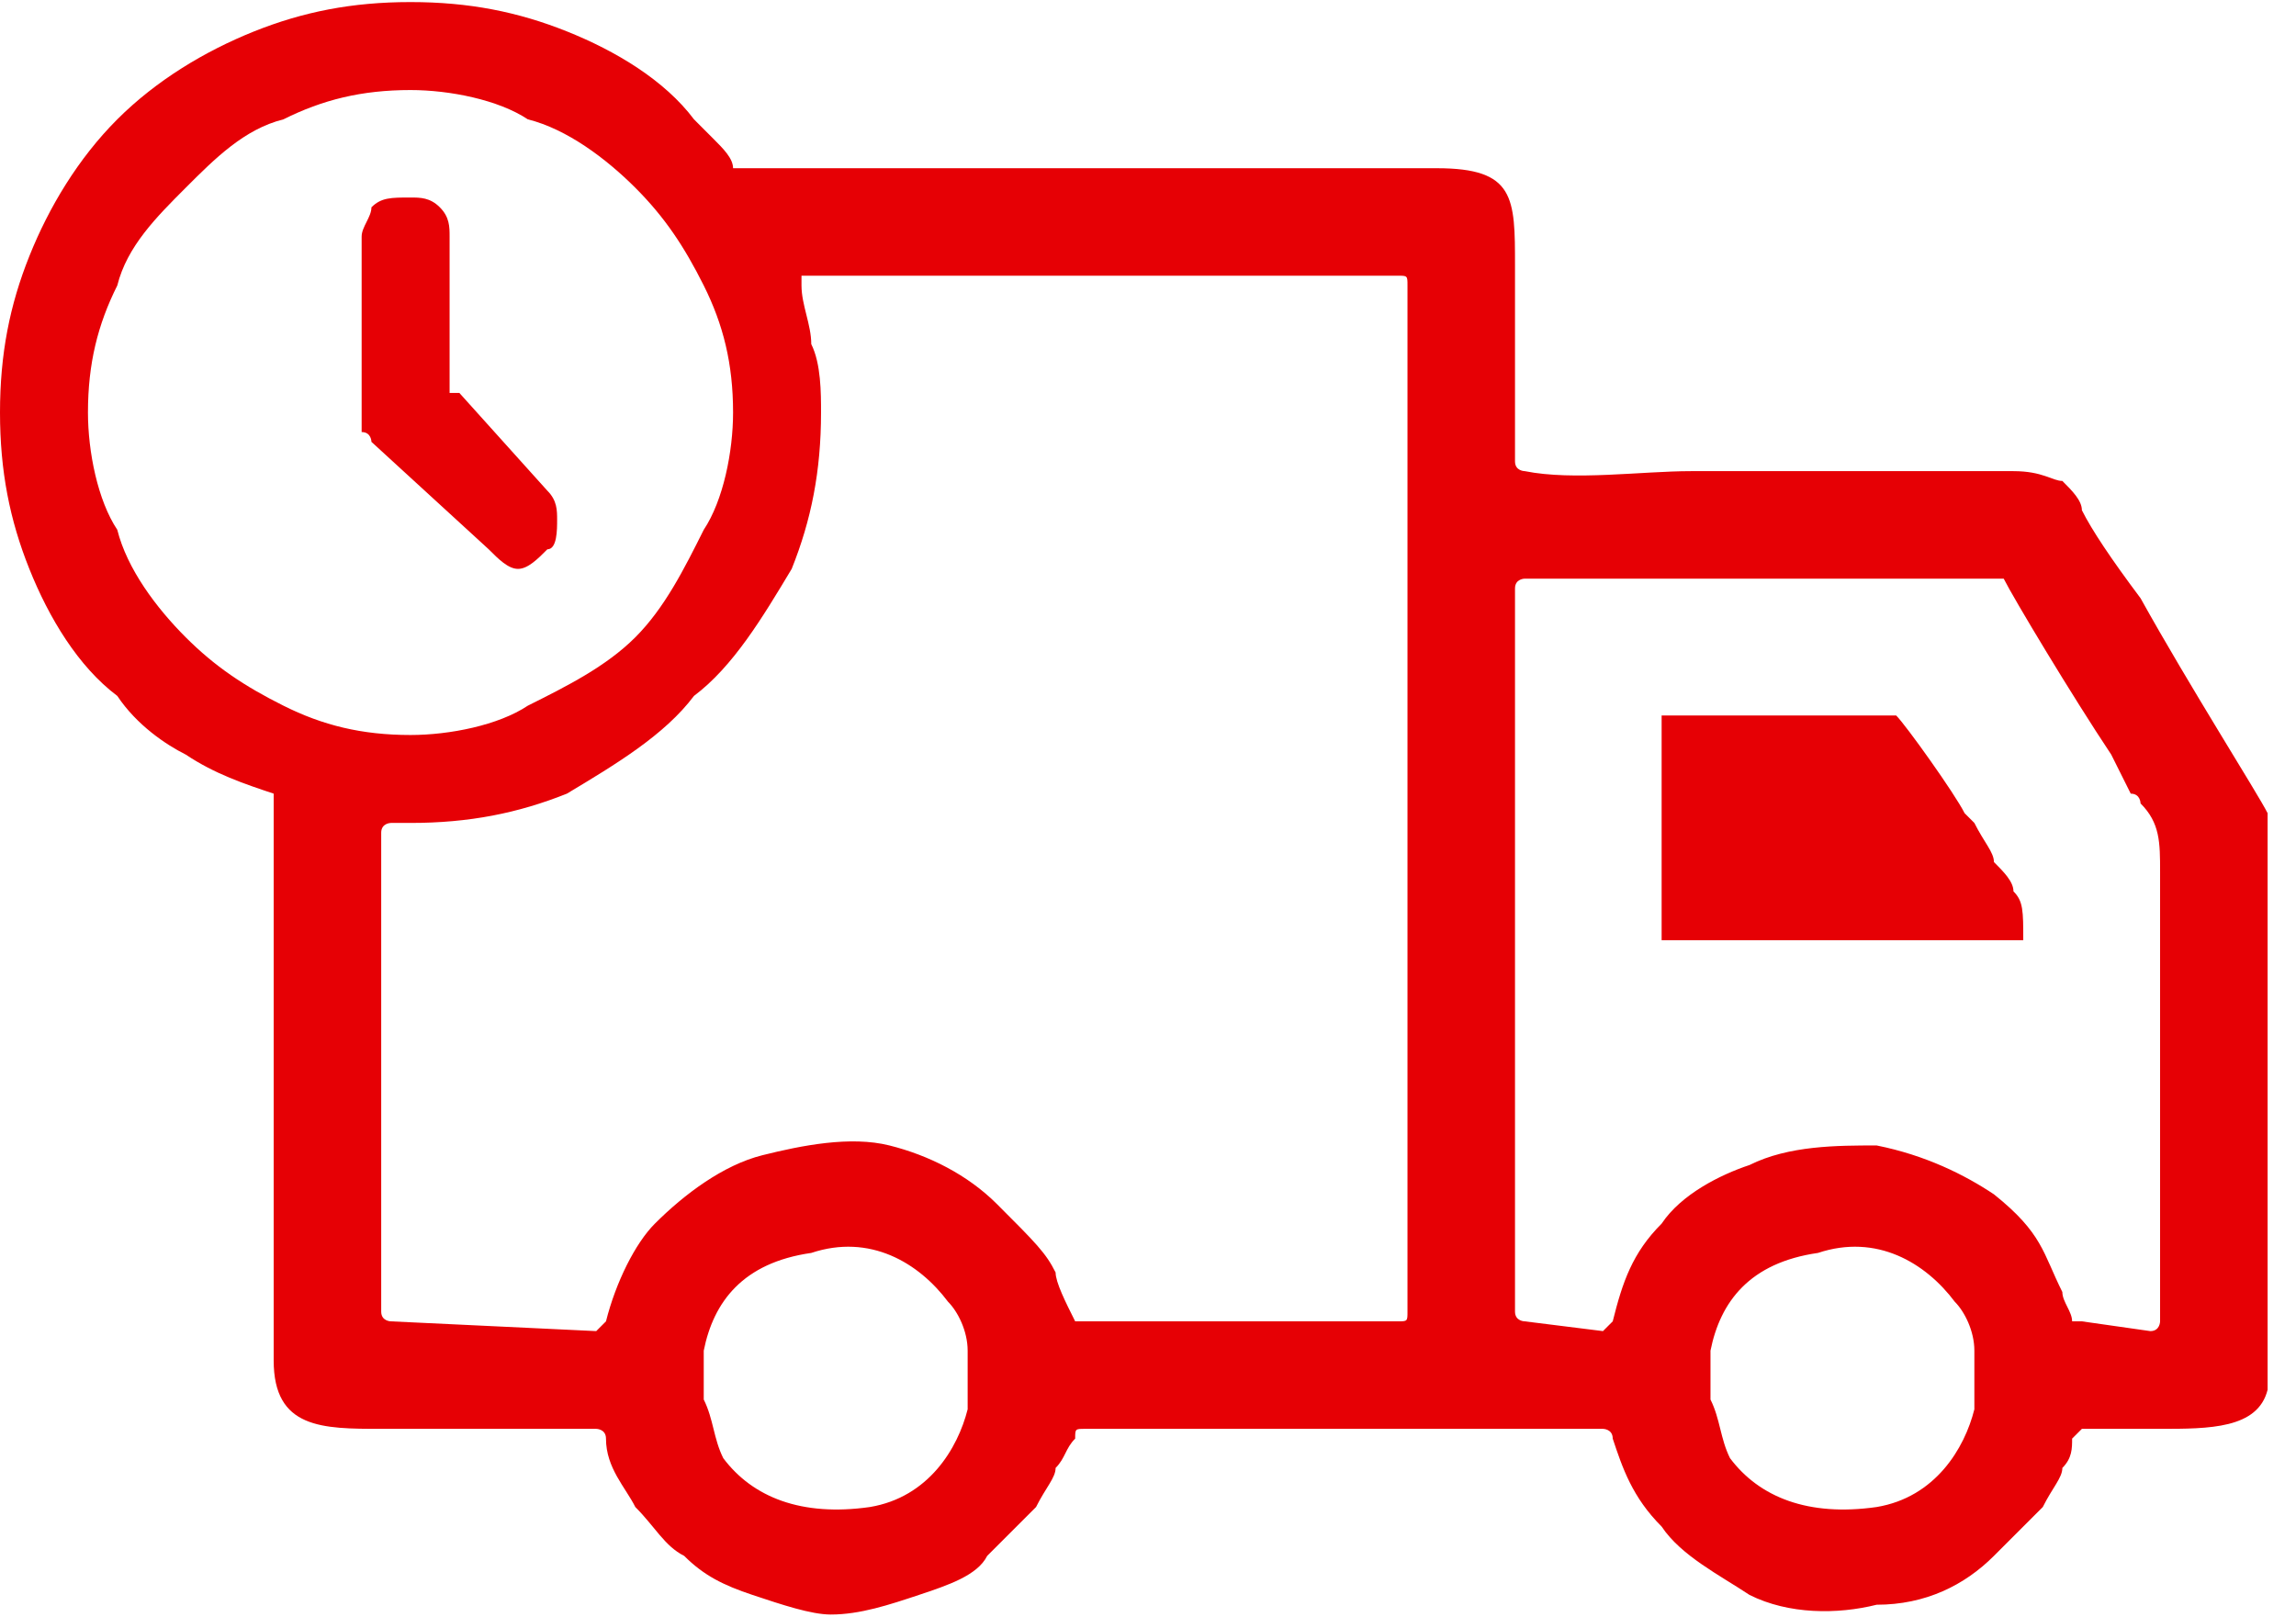 <svg width="71" height="50" viewBox="0 0 71 50" fill="none" xmlns="http://www.w3.org/2000/svg">
<g clip-path="url(#clip0_653_19271)">
<path fill-rule="evenodd" clip-rule="evenodd" d="M18.739 44.495C18.739 45.402 19.344 46.006 19.646 46.611C20.251 47.215 20.553 47.82 21.157 48.122C21.762 48.727 22.366 49.029 23.273 49.331C24.18 49.633 25.087 49.936 25.691 49.936C26.598 49.936 27.505 49.633 28.412 49.331C29.318 49.029 30.225 48.727 30.527 48.122L32.038 46.611C32.341 46.006 32.643 45.704 32.643 45.402C32.945 45.1 32.945 44.797 33.248 44.495C33.248 44.193 33.248 44.193 33.55 44.193H49.569C49.569 44.193 49.871 44.193 49.871 44.495C50.173 45.402 50.476 46.309 51.383 47.215C51.987 48.122 53.196 48.727 54.103 49.331C55.312 49.936 56.823 49.936 58.032 49.633C59.543 49.633 60.752 49.029 61.659 48.122L63.17 46.611C63.472 46.006 63.775 45.704 63.775 45.402C64.077 45.1 64.077 44.797 64.077 44.495C64.379 44.193 64.379 44.193 64.379 44.193C65.286 44.193 65.89 44.193 66.797 44.193C68.308 44.193 69.82 44.193 70.122 42.984C70.424 42.379 70.122 33.312 70.122 29.685V28.476V27.871C70.122 26.662 70.424 25.453 70.122 25.151C69.82 24.547 67.704 21.222 66.193 18.502C65.286 17.293 64.681 16.386 64.379 15.781C64.379 15.479 64.077 15.177 63.775 14.875C63.472 14.875 63.17 14.572 62.263 14.572H54.707C54.103 14.572 53.196 14.572 52.289 14.572C50.778 14.572 48.662 14.875 47.151 14.572C47.151 14.572 46.849 14.572 46.849 14.27C46.849 13.363 46.849 11.55 46.849 10.039C46.849 9.434 46.849 8.83 46.849 8.225C46.849 6.109 46.849 5.203 44.431 5.203H22.971H22.669C22.669 4.9 22.366 4.598 22.064 4.296C22.064 4.296 21.762 3.994 21.46 3.691C20.553 2.482 19.042 1.576 17.53 0.971C16.019 0.367 14.508 0.064 12.694 0.064C10.881 0.064 9.37 0.367 7.858 0.971C6.347 1.576 4.836 2.482 3.627 3.691C2.418 4.9 1.511 6.412 0.907 7.923C0.302 9.434 0 10.945 0 12.759C0 14.572 0.302 16.084 0.907 17.595C1.511 19.106 2.418 20.617 3.627 21.524C4.231 22.431 5.138 23.035 5.743 23.338C6.649 23.942 7.556 24.244 8.463 24.547V24.849C8.463 29.383 8.463 34.219 8.463 37.543V42.077C8.463 44.193 9.974 44.193 11.788 44.193H13.903C15.415 44.193 16.926 44.193 18.437 44.193C18.437 44.193 18.739 44.193 18.739 44.495ZM51.383 29.08C52.289 29.08 54.103 29.08 55.916 29.08C58.334 29.08 61.054 29.08 62.566 29.08C62.566 28.174 62.566 27.871 62.263 27.569C62.263 27.267 61.961 26.965 61.659 26.662C61.659 26.36 61.357 26.058 61.054 25.453L60.752 25.151C60.45 24.547 58.939 22.431 58.636 22.129H51.383V29.08ZM11.486 6.412C11.486 6.714 11.183 7.016 11.183 7.318V12.759C11.183 12.759 11.183 13.061 11.183 13.363C11.486 13.363 11.486 13.666 11.486 13.666L15.113 16.99C15.415 17.293 15.717 17.595 16.019 17.595C16.322 17.595 16.624 17.293 16.926 16.99C17.228 16.99 17.228 16.386 17.228 16.084C17.228 15.781 17.228 15.479 16.926 15.177L14.206 12.154C13.903 12.154 13.903 12.154 13.903 12.154V7.318C13.903 7.016 13.903 6.714 13.601 6.412C13.299 6.109 12.997 6.109 12.694 6.109C12.09 6.109 11.788 6.109 11.486 6.412ZM25.087 8.527H43.222C43.524 8.527 43.524 8.527 43.524 8.83V40.566C43.524 40.868 43.524 40.868 43.222 40.868H33.248C32.945 40.264 32.643 39.659 32.643 39.357C32.341 38.752 32.038 38.45 30.829 37.241C29.923 36.334 28.714 35.73 27.505 35.428C26.296 35.125 24.785 35.428 23.576 35.73C22.366 36.032 21.157 36.939 20.251 37.846C19.646 38.45 19.042 39.659 18.739 40.868L18.437 41.17L12.09 40.868C12.09 40.868 11.788 40.868 11.788 40.566V25.756C11.788 25.453 12.09 25.453 12.09 25.453H12.694C14.508 25.453 16.019 25.151 17.53 24.547C19.042 23.64 20.553 22.733 21.46 21.524C22.669 20.617 23.576 19.106 24.482 17.595C25.087 16.084 25.389 14.572 25.389 12.759C25.389 12.154 25.389 11.248 25.087 10.643C25.087 10.039 24.785 9.434 24.785 8.83C24.785 8.527 24.785 8.527 24.785 8.527H25.087ZM16.322 3.691C17.53 3.994 18.739 4.9 19.646 5.807C20.553 6.714 21.157 7.621 21.762 8.83C22.366 10.039 22.669 11.248 22.669 12.759C22.669 13.968 22.366 15.479 21.762 16.386C21.157 17.595 20.553 18.804 19.646 19.711C18.739 20.617 17.53 21.222 16.322 21.826C15.415 22.431 13.903 22.733 12.694 22.733C11.183 22.733 9.974 22.431 8.765 21.826C7.556 21.222 6.649 20.617 5.743 19.711C4.836 18.804 3.929 17.595 3.627 16.386C3.022 15.479 2.72 13.968 2.72 12.759C2.72 11.248 3.022 10.039 3.627 8.83C3.929 7.621 4.836 6.714 5.743 5.807C6.649 4.9 7.556 3.994 8.765 3.691C9.974 3.087 11.183 2.785 12.694 2.785C13.903 2.785 15.415 3.087 16.322 3.691ZM49.569 41.17L47.151 40.868C47.151 40.868 46.849 40.868 46.849 40.566V18.199C46.849 17.897 47.151 17.897 47.151 17.897H61.659C61.961 17.897 61.961 17.897 61.961 17.897C62.263 18.502 64.077 21.524 65.286 23.338L65.89 24.547C66.193 24.547 66.193 24.849 66.193 24.849C66.797 25.453 66.797 26.058 66.797 26.965V29.987C66.797 33.614 66.797 37.241 66.797 40.566V40.868C66.797 40.868 66.797 41.17 66.495 41.17L64.379 40.868C64.379 40.868 64.379 40.868 64.077 40.868C64.077 40.566 63.775 40.264 63.775 39.961C63.17 38.752 63.17 38.148 61.659 36.939C60.752 36.334 59.543 35.73 58.032 35.428C56.823 35.428 55.312 35.428 54.103 36.032C53.196 36.334 51.987 36.939 51.383 37.846C50.476 38.752 50.173 39.659 49.871 40.868L49.569 41.17ZM52.894 41.775C53.196 40.264 54.103 39.055 56.218 38.752C58.032 38.148 59.543 39.055 60.45 40.264C60.752 40.566 61.054 41.17 61.054 41.775C61.054 42.379 61.054 42.984 61.054 43.588C60.752 44.797 59.846 46.309 58.032 46.611C55.916 46.913 54.405 46.309 53.498 45.1C53.196 44.495 53.196 43.891 52.894 43.286C52.894 42.984 52.894 42.379 52.894 41.775ZM21.762 41.775C22.064 40.264 22.971 39.055 25.087 38.752C26.9 38.148 28.412 39.055 29.318 40.264C29.62 40.566 29.923 41.17 29.923 41.775C29.923 42.379 29.923 42.984 29.923 43.588C29.62 44.797 28.714 46.309 26.9 46.611C24.785 46.913 23.273 46.309 22.366 45.1C22.064 44.495 22.064 43.891 21.762 43.286C21.762 42.984 21.762 42.379 21.762 41.775Z" fill="#E60005"/>
</g>
<defs>
<clipPath id="clip0_653_19271">
<rect width="70.122" height="50" fill="white"/>
</clipPath>
</defs>
</svg>
